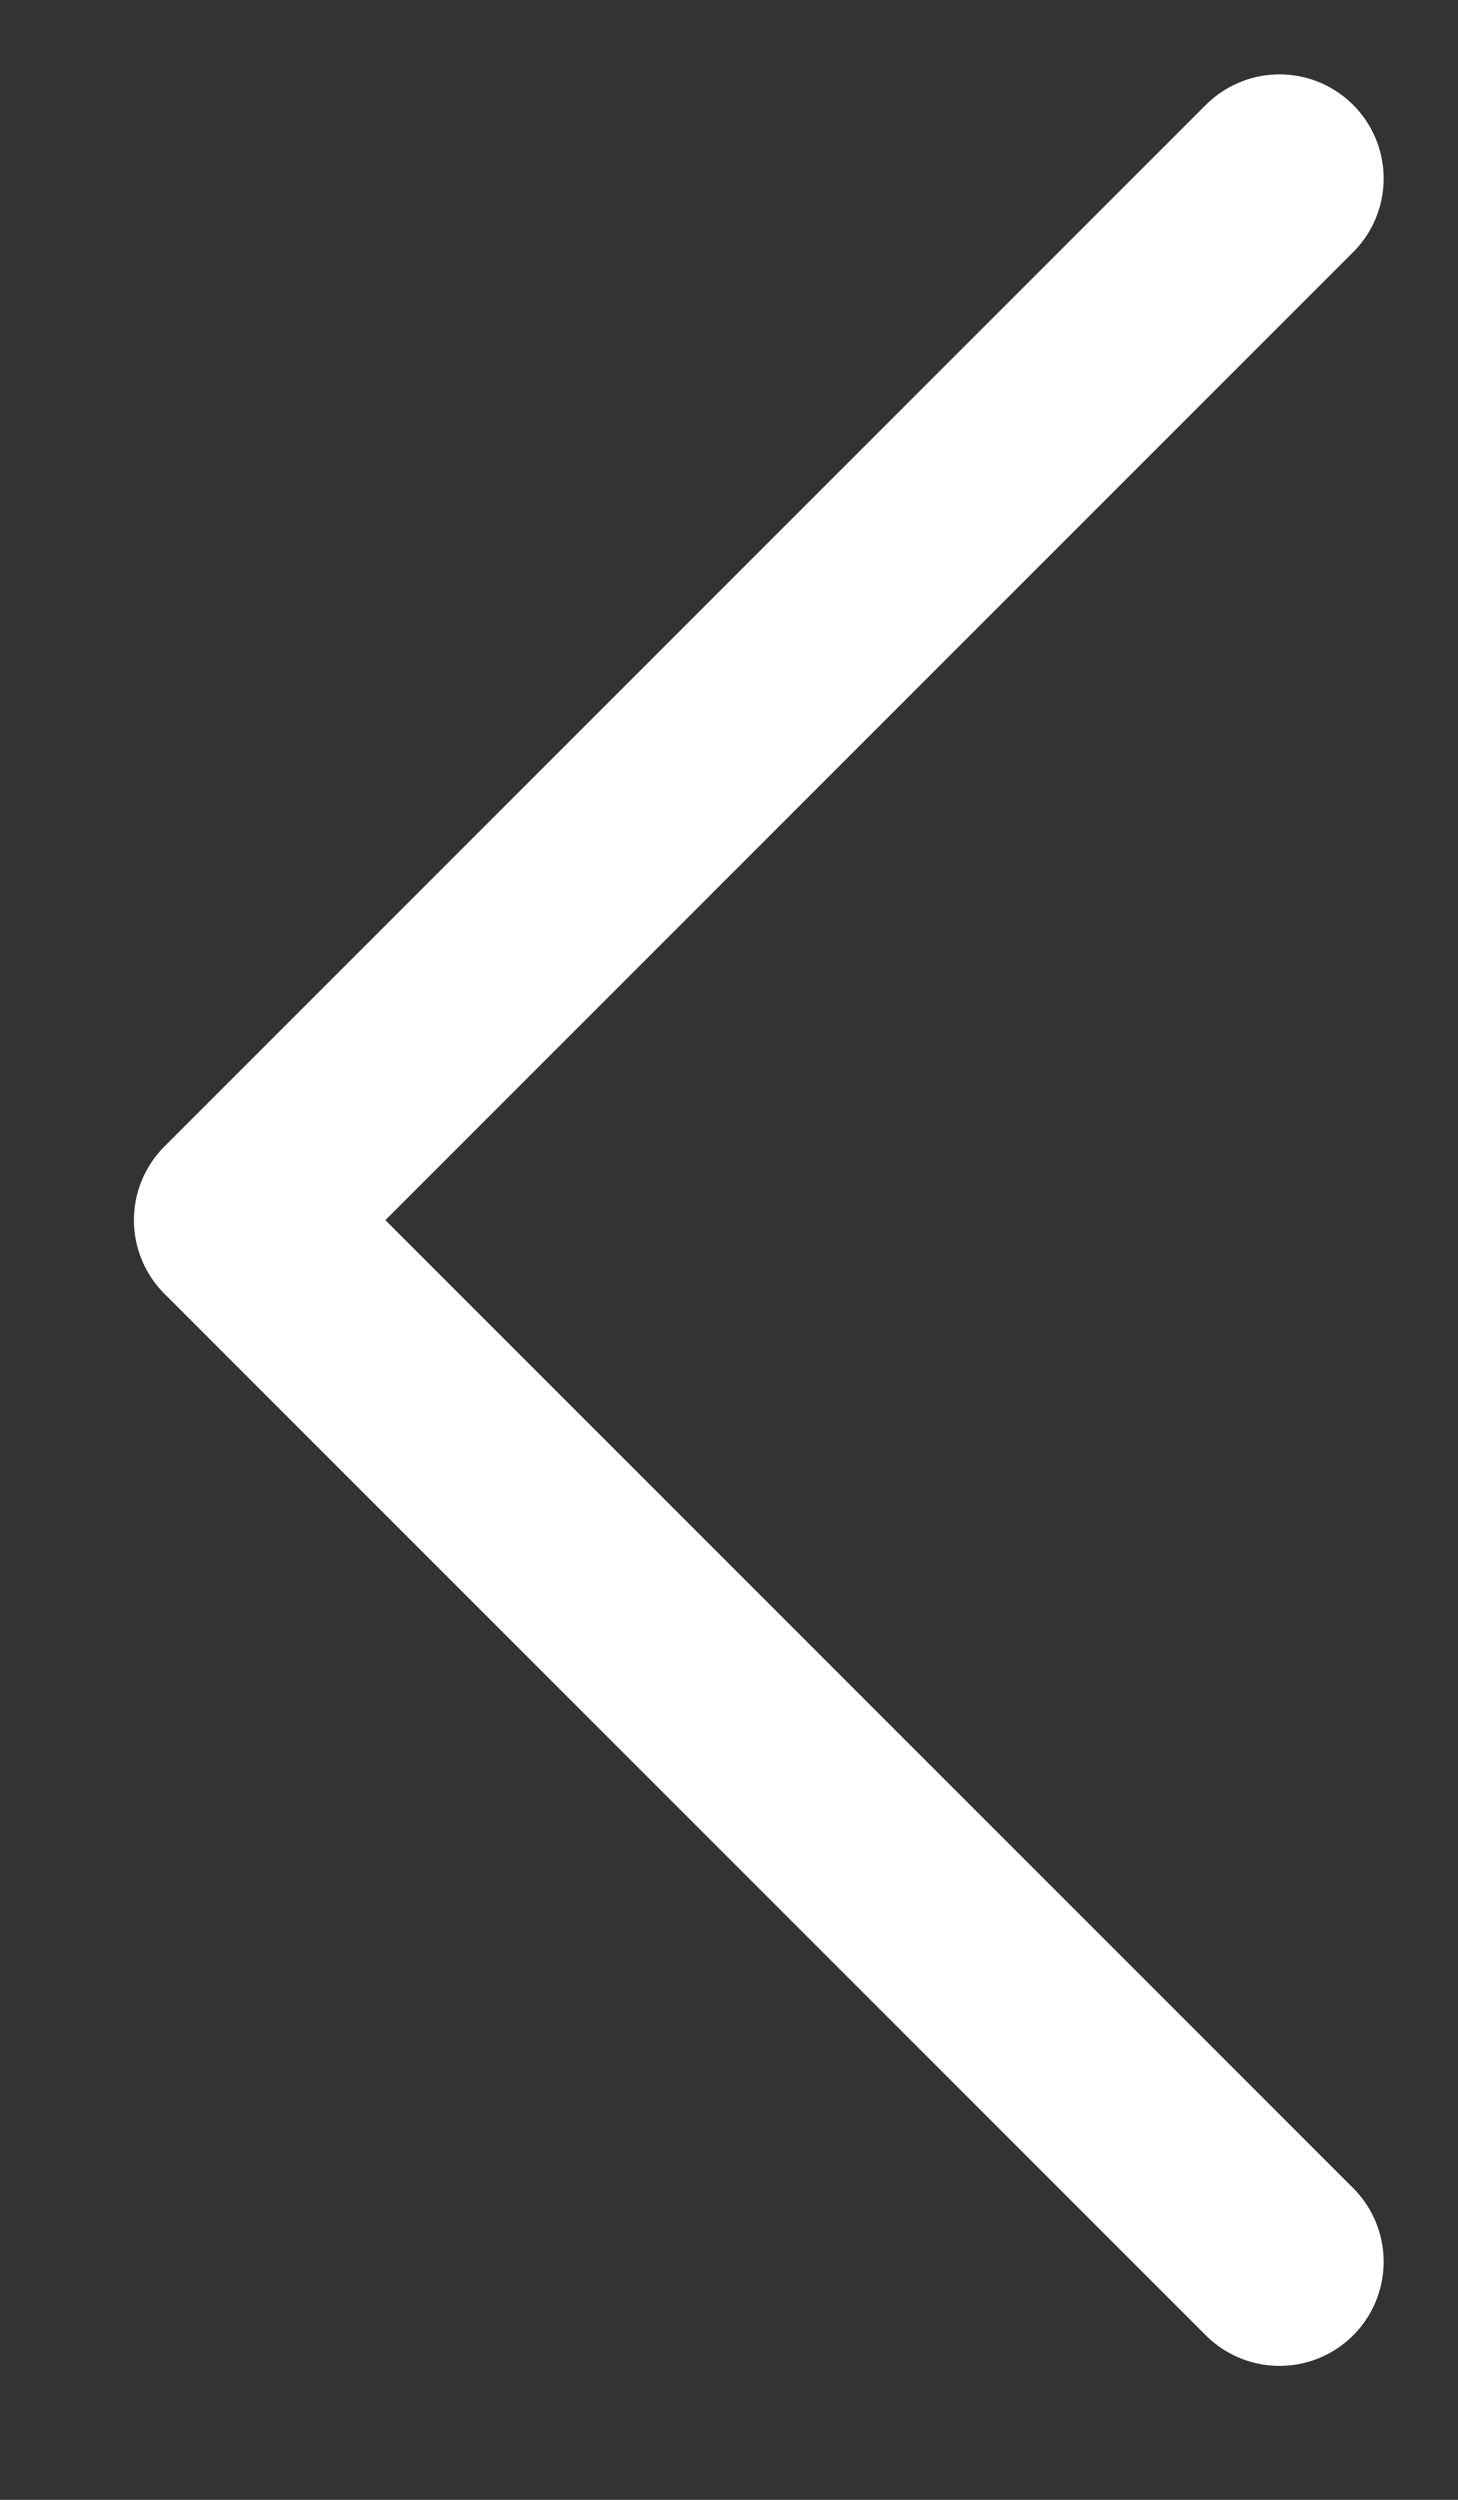 <svg width="7" height="12" viewBox="0 0 7 12" fill="none" xmlns="http://www.w3.org/2000/svg">
<rect x="0" y="0" width="7" height="12" fill="#333333" stroke="none"/>
<path d="M6.143 10.857L1.143 5.857L6.143 0.857" stroke="white" stroke-linecap="round" stroke-linejoin="round"/>
</svg>
